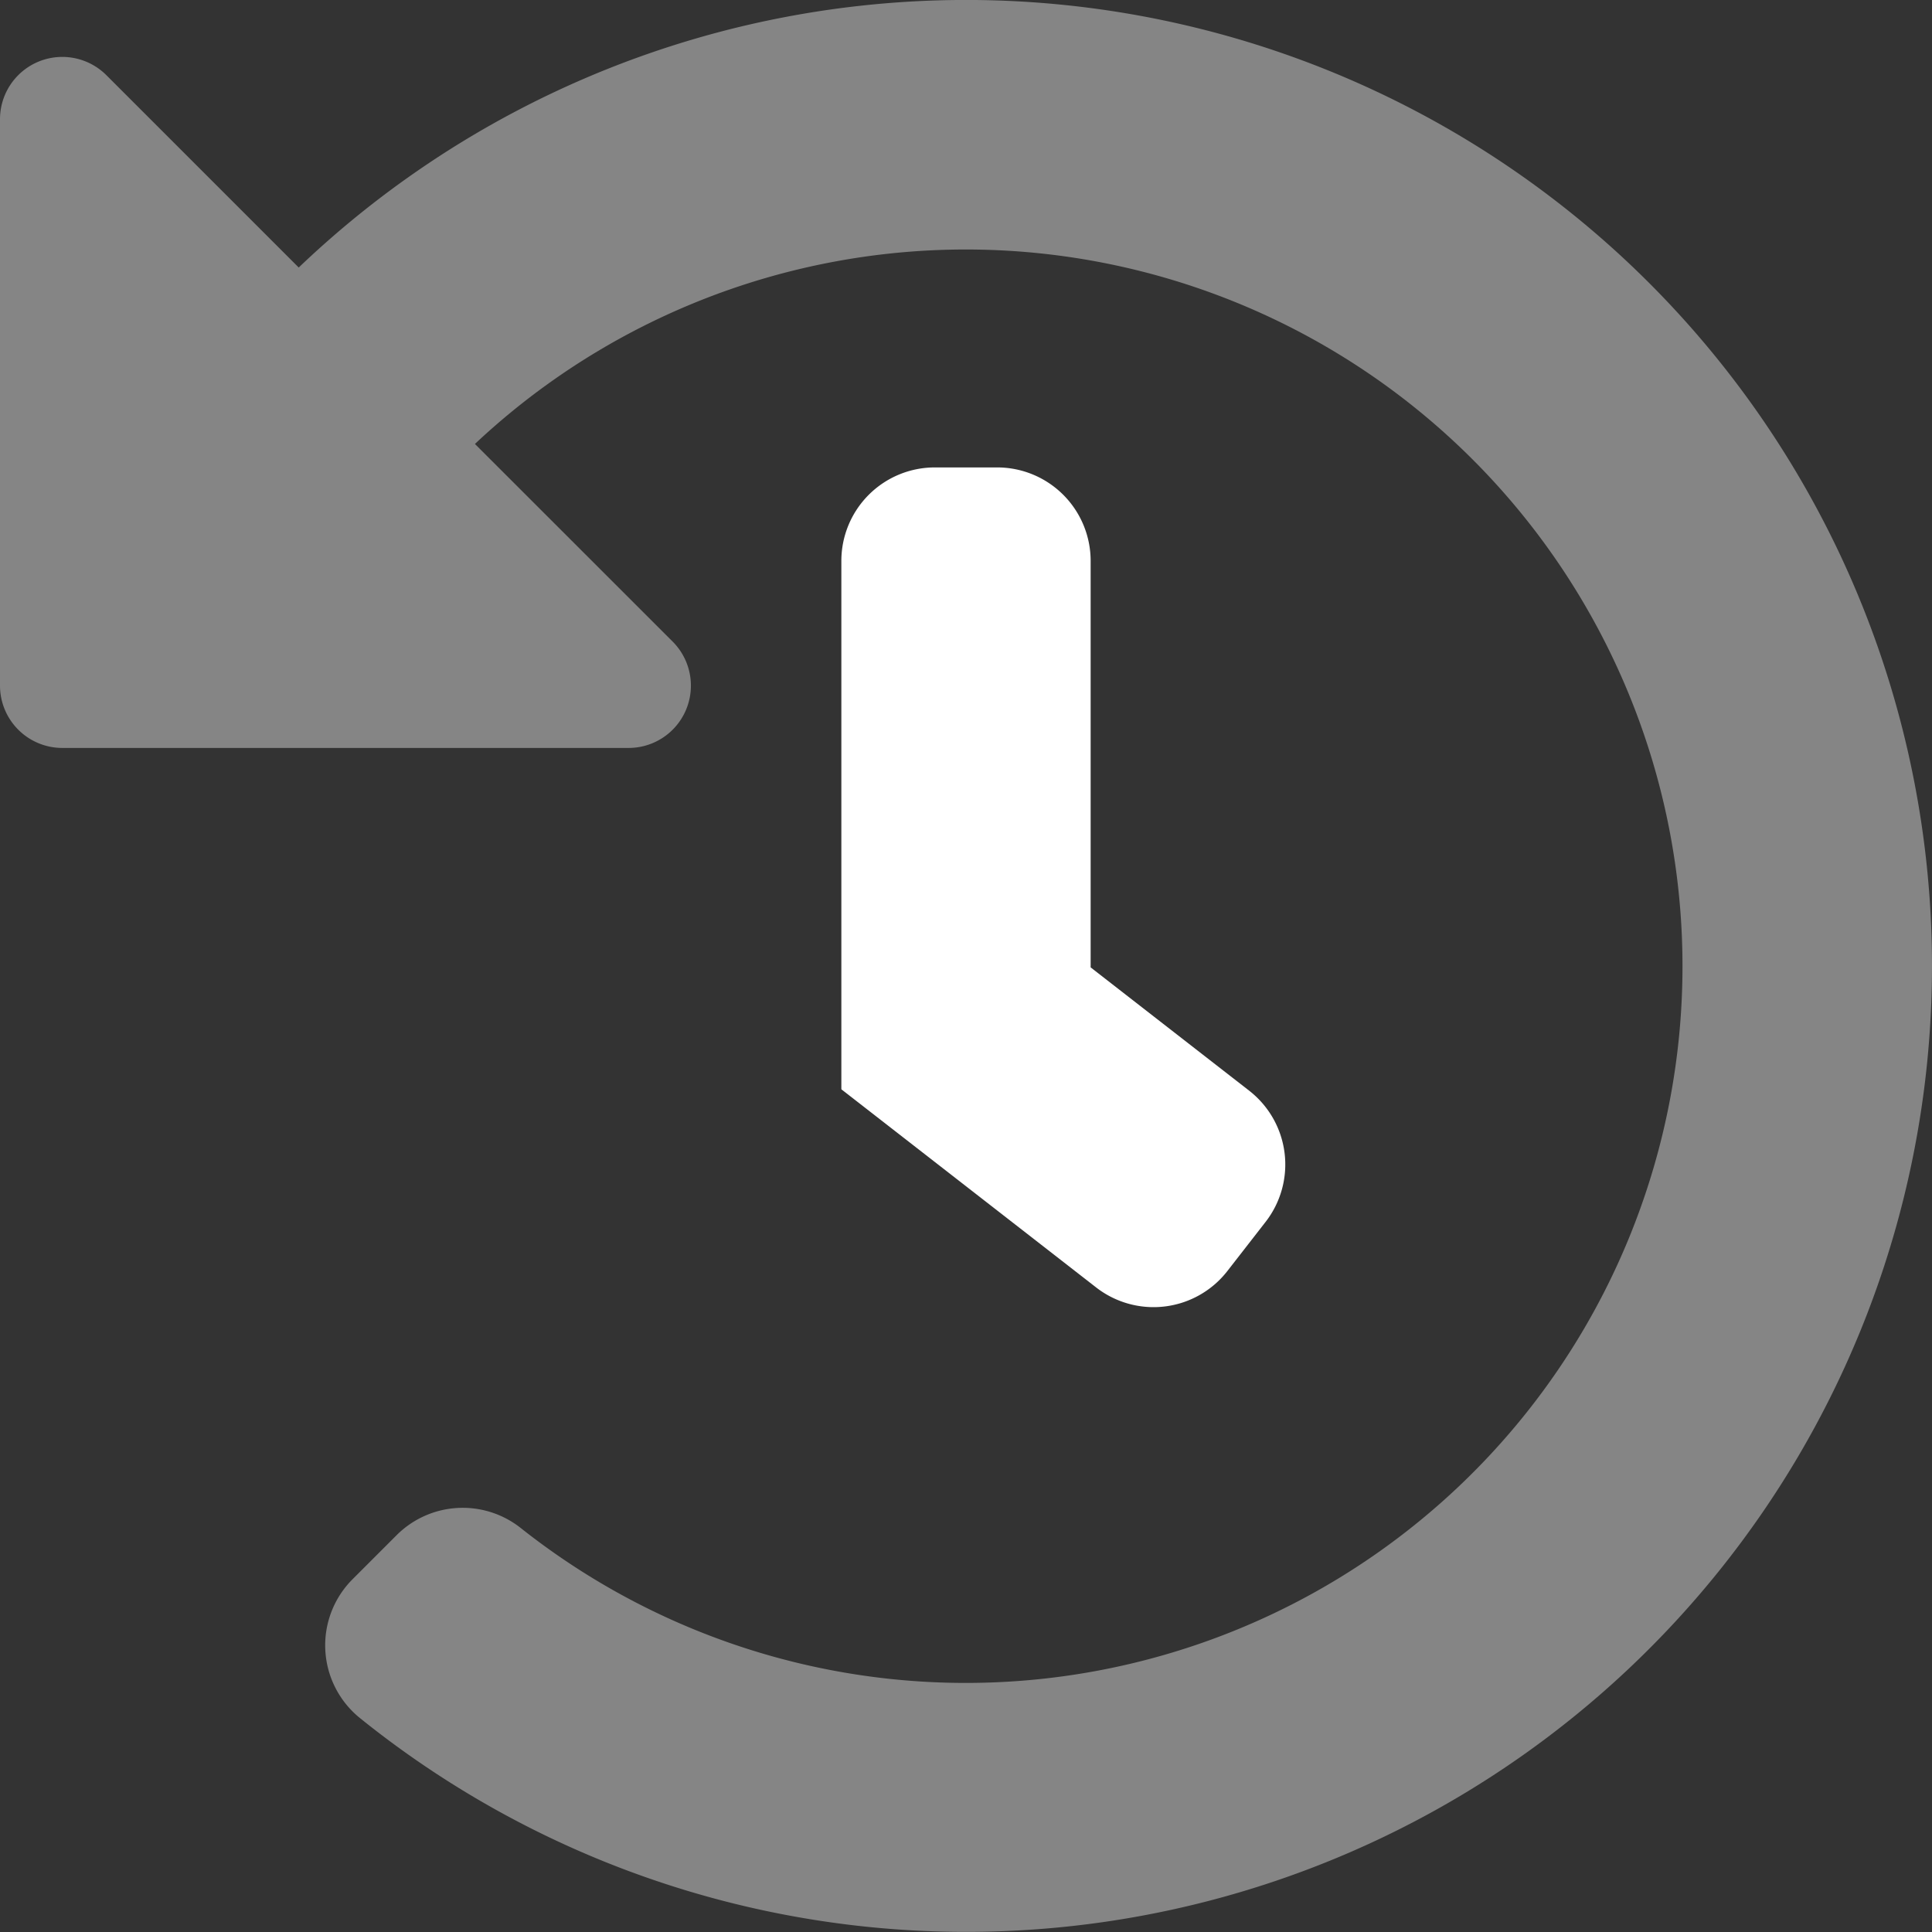 <svg xmlns="http://www.w3.org/2000/svg" width="45.772" height="45.772" viewBox="0 0 45.772 45.772"><rect x="0" y="0" width="45.772" height="45.772" fill="#333333" stroke="none"/><defs><style>.a,.b{fill:#fff}.a{opacity:.4}</style></defs><path d="M20.336,44.2a16.98,16.98,0,1,0-1.084-25.682L23.936,23.2a1.476,1.476,0,0,1-1.045,2.52H9.477A1.477,1.477,0,0,1,8,24.242V10.826a1.476,1.476,0,0,1,2.52-1.045l4.557,4.557A22.885,22.885,0,1,1,16.523,48.7a2.215,2.215,0,0,1-.17-3.286l1.04-1.04A2.215,2.215,0,0,1,20.336,44.2Z" class="a" transform="translate(-8 -8)"/><path d="M229.906,130.215v9.63l3.756,2.921a2.215,2.215,0,0,1,.389,3.108l-.906,1.165a2.215,2.215,0,0,1-3.108.389L224,142.733V130.215A2.215,2.215,0,0,1,226.215,128h1.477A2.215,2.215,0,0,1,229.906,130.215Z" class="b" transform="translate(-204.067 -116.926)"/></svg>